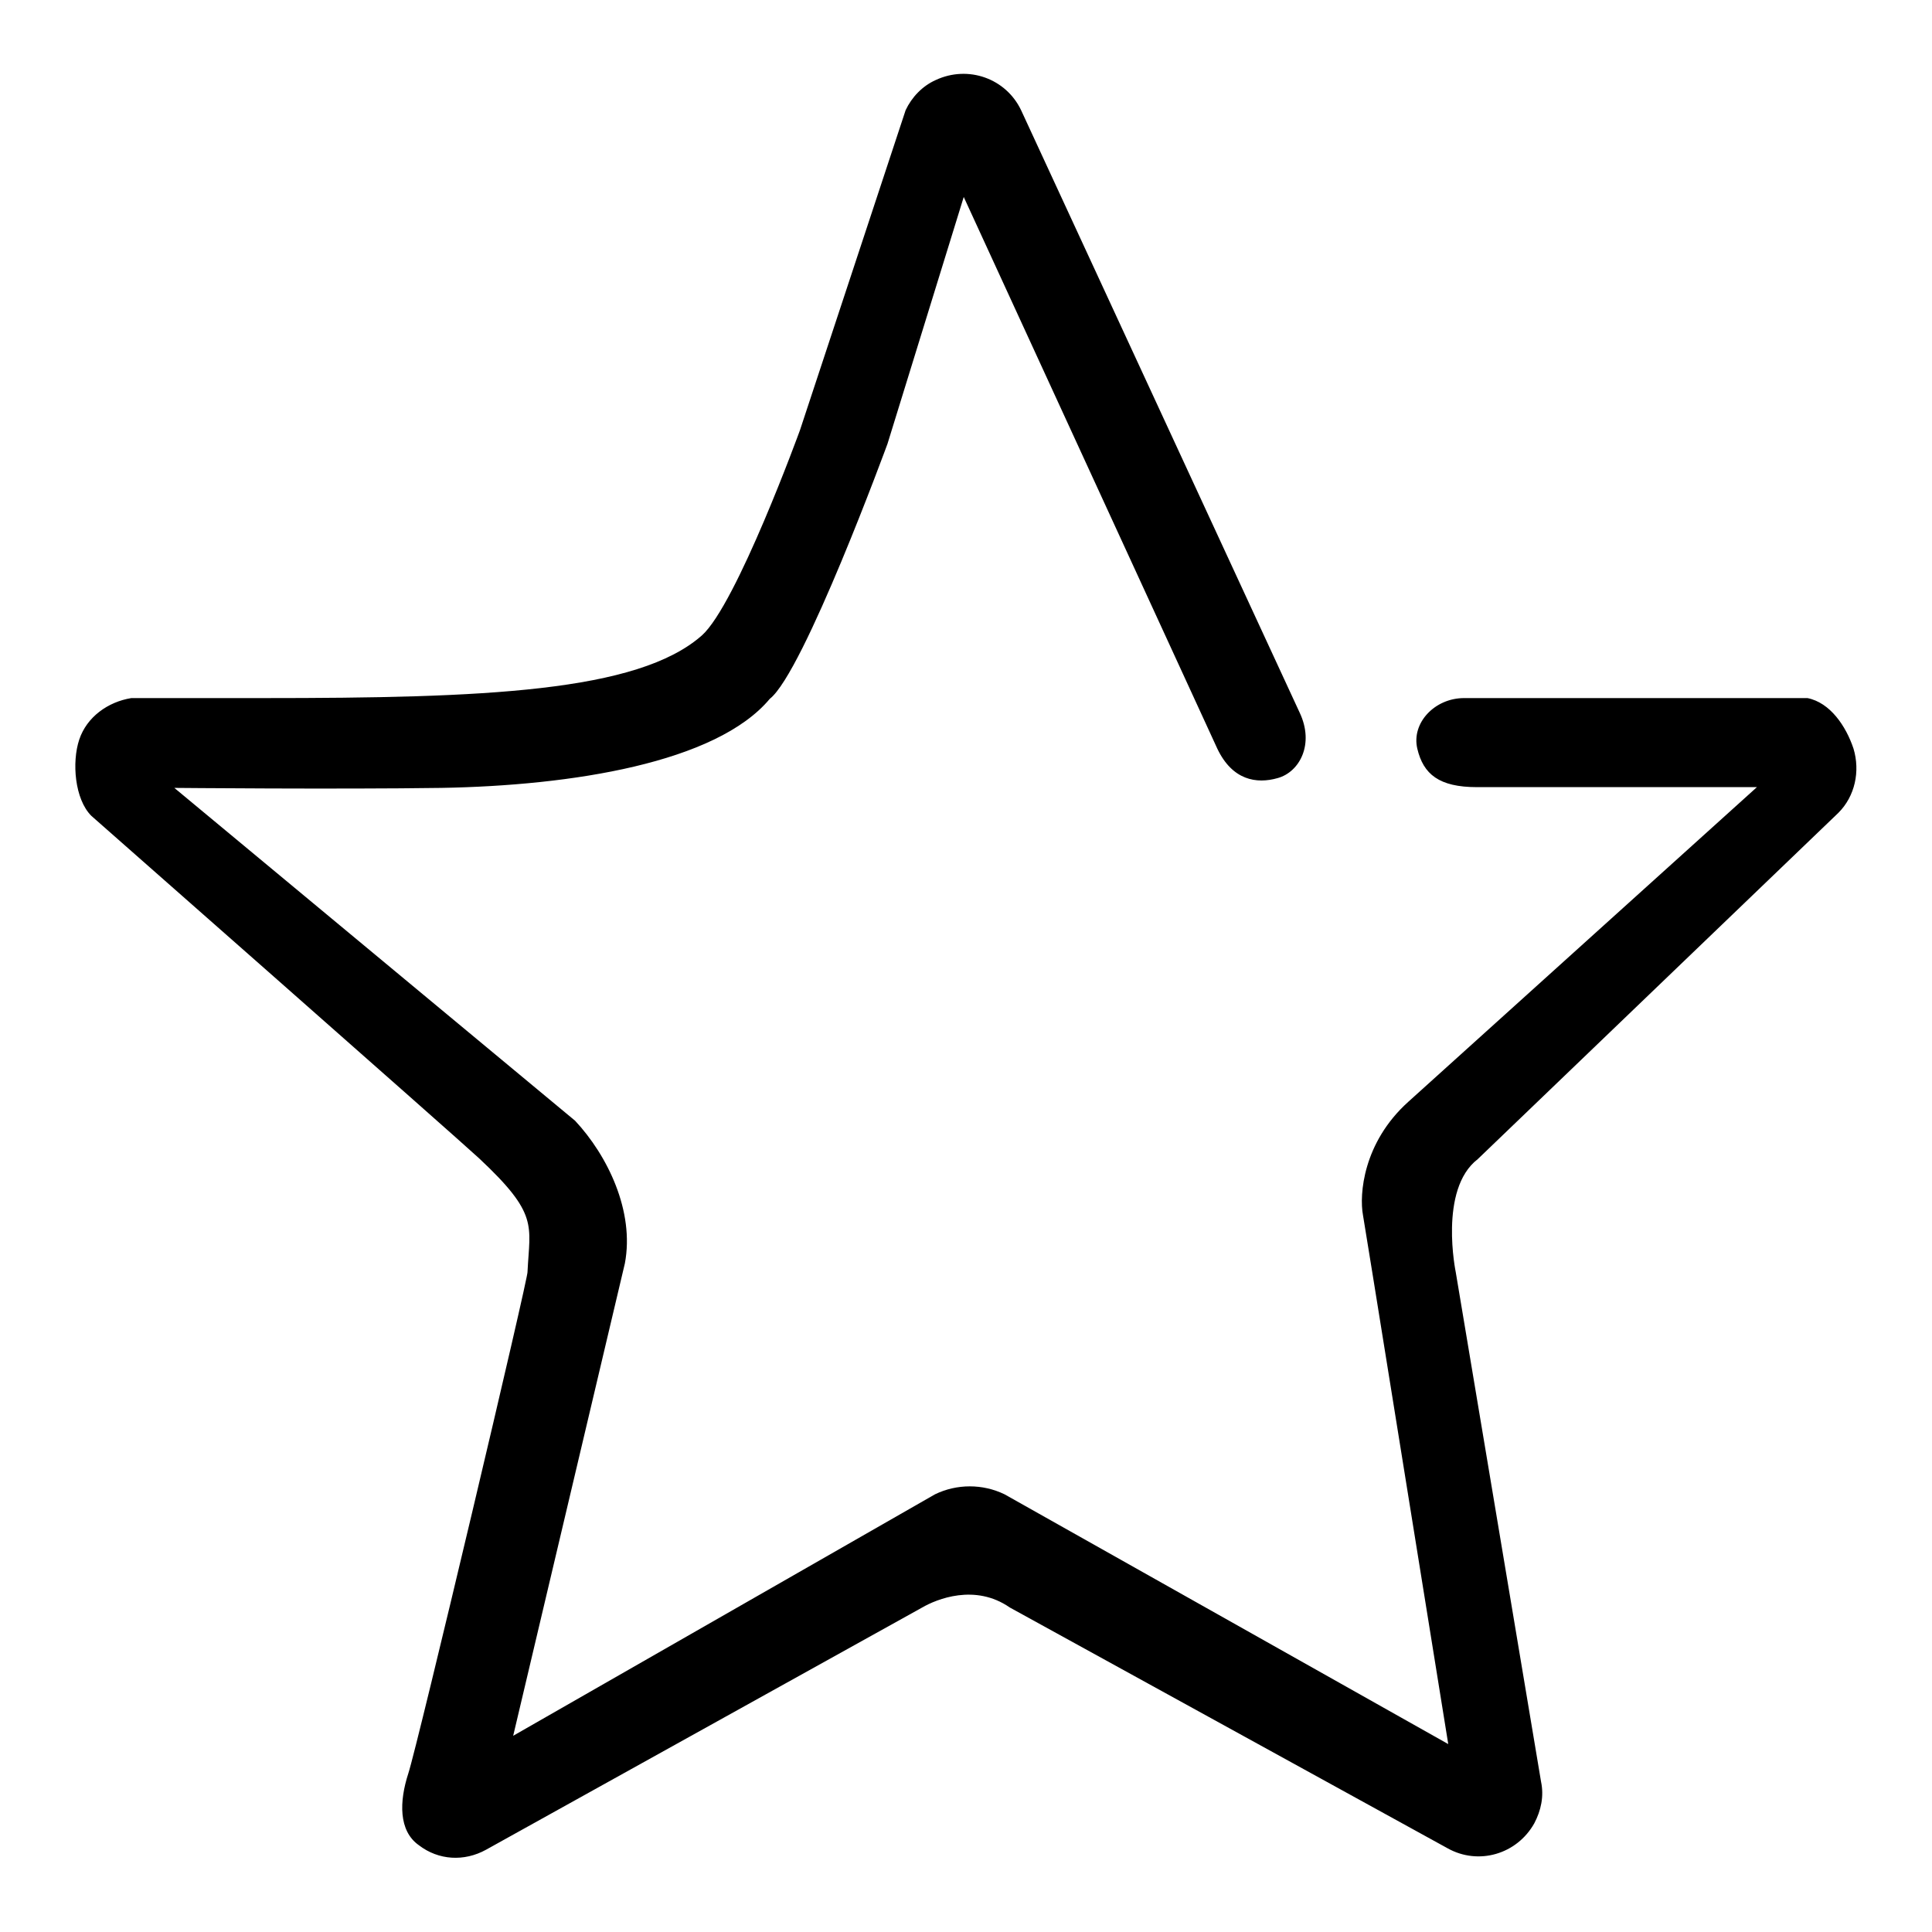 <?xml version="1.0" encoding="utf-8"?>
<!-- Svg Vector Icons : http://www.onlinewebfonts.com/icon -->
<!DOCTYPE svg PUBLIC "-//W3C//DTD SVG 1.1//EN" "http://www.w3.org/Graphics/SVG/1.1/DTD/svg11.dtd">
<svg version="1.1" xmlns="http://www.w3.org/2000/svg" xmlns:xlink="http://www.w3.org/1999/xlink" x="0px" y="0px" viewBox="0 0 256 256" enable-background="new 0 0 256 256" xml:space="preserve">
<g> <path fill="#000000" d="M64.4,245.1l57.8-32.1c1.9-1.1,7-3.2,11.6,0l58,31.9c4.1,2.3,9.2,0.8,11.5-3.3c0.9-1.7,1.3-3.6,0.9-5.5 l-11.3-67.5c0,0-2.3-11,2.9-15l47.8-45.9c2.2-2.2,2.9-5.5,2-8.5c-1-3-3.1-6.1-6.1-6.7H194c-3.9,0-7,3.3-6.2,6.7 c0.8,3.4,2.9,5.1,7.9,5.1h37.1L186.6,146c-6,5.4-6.5,12.3-6,15l1.3,8l10,62.1L133.1,198c-2.9-1.4-6.3-1.4-9.2,0L68,230l14.8-62.6 c1.3-6.9-2.3-14.3-6.6-18.9l-53.1-44.1c0,0,21.6,0.2,35.4,0c17.2-0.3,36.4-3.3,43.5-11.8c4.5-3.5,15.6-33.8,15.6-33.8l10.1-32.7 l33.6,73.1c2,4.2,5.2,4.7,8,3.9c2.9-0.8,4.9-4.5,2.9-8.7l-36.9-79.8c-2-4.2-7-6-11.3-4c-1.8,0.8-3.2,2.3-4,4L106,57 c0,0-8.4,23.1-13,27.2c-8.5,7.5-28.9,8.3-58.1,8.3H17.4C14.3,93,11.5,95,10.5,98c-1,3-0.6,7.9,1.6,10.1c0,0,48.5,42.7,51.4,45.4 c7.9,7.4,6.7,8.8,6.4,15c0.3,0-14.6,62.9-15.8,66.5c-1.2,3.7-1.3,7.6,1.4,9.5C58.1,246.5,61.5,246.7,64.4,245.1z"/></g>
</svg>